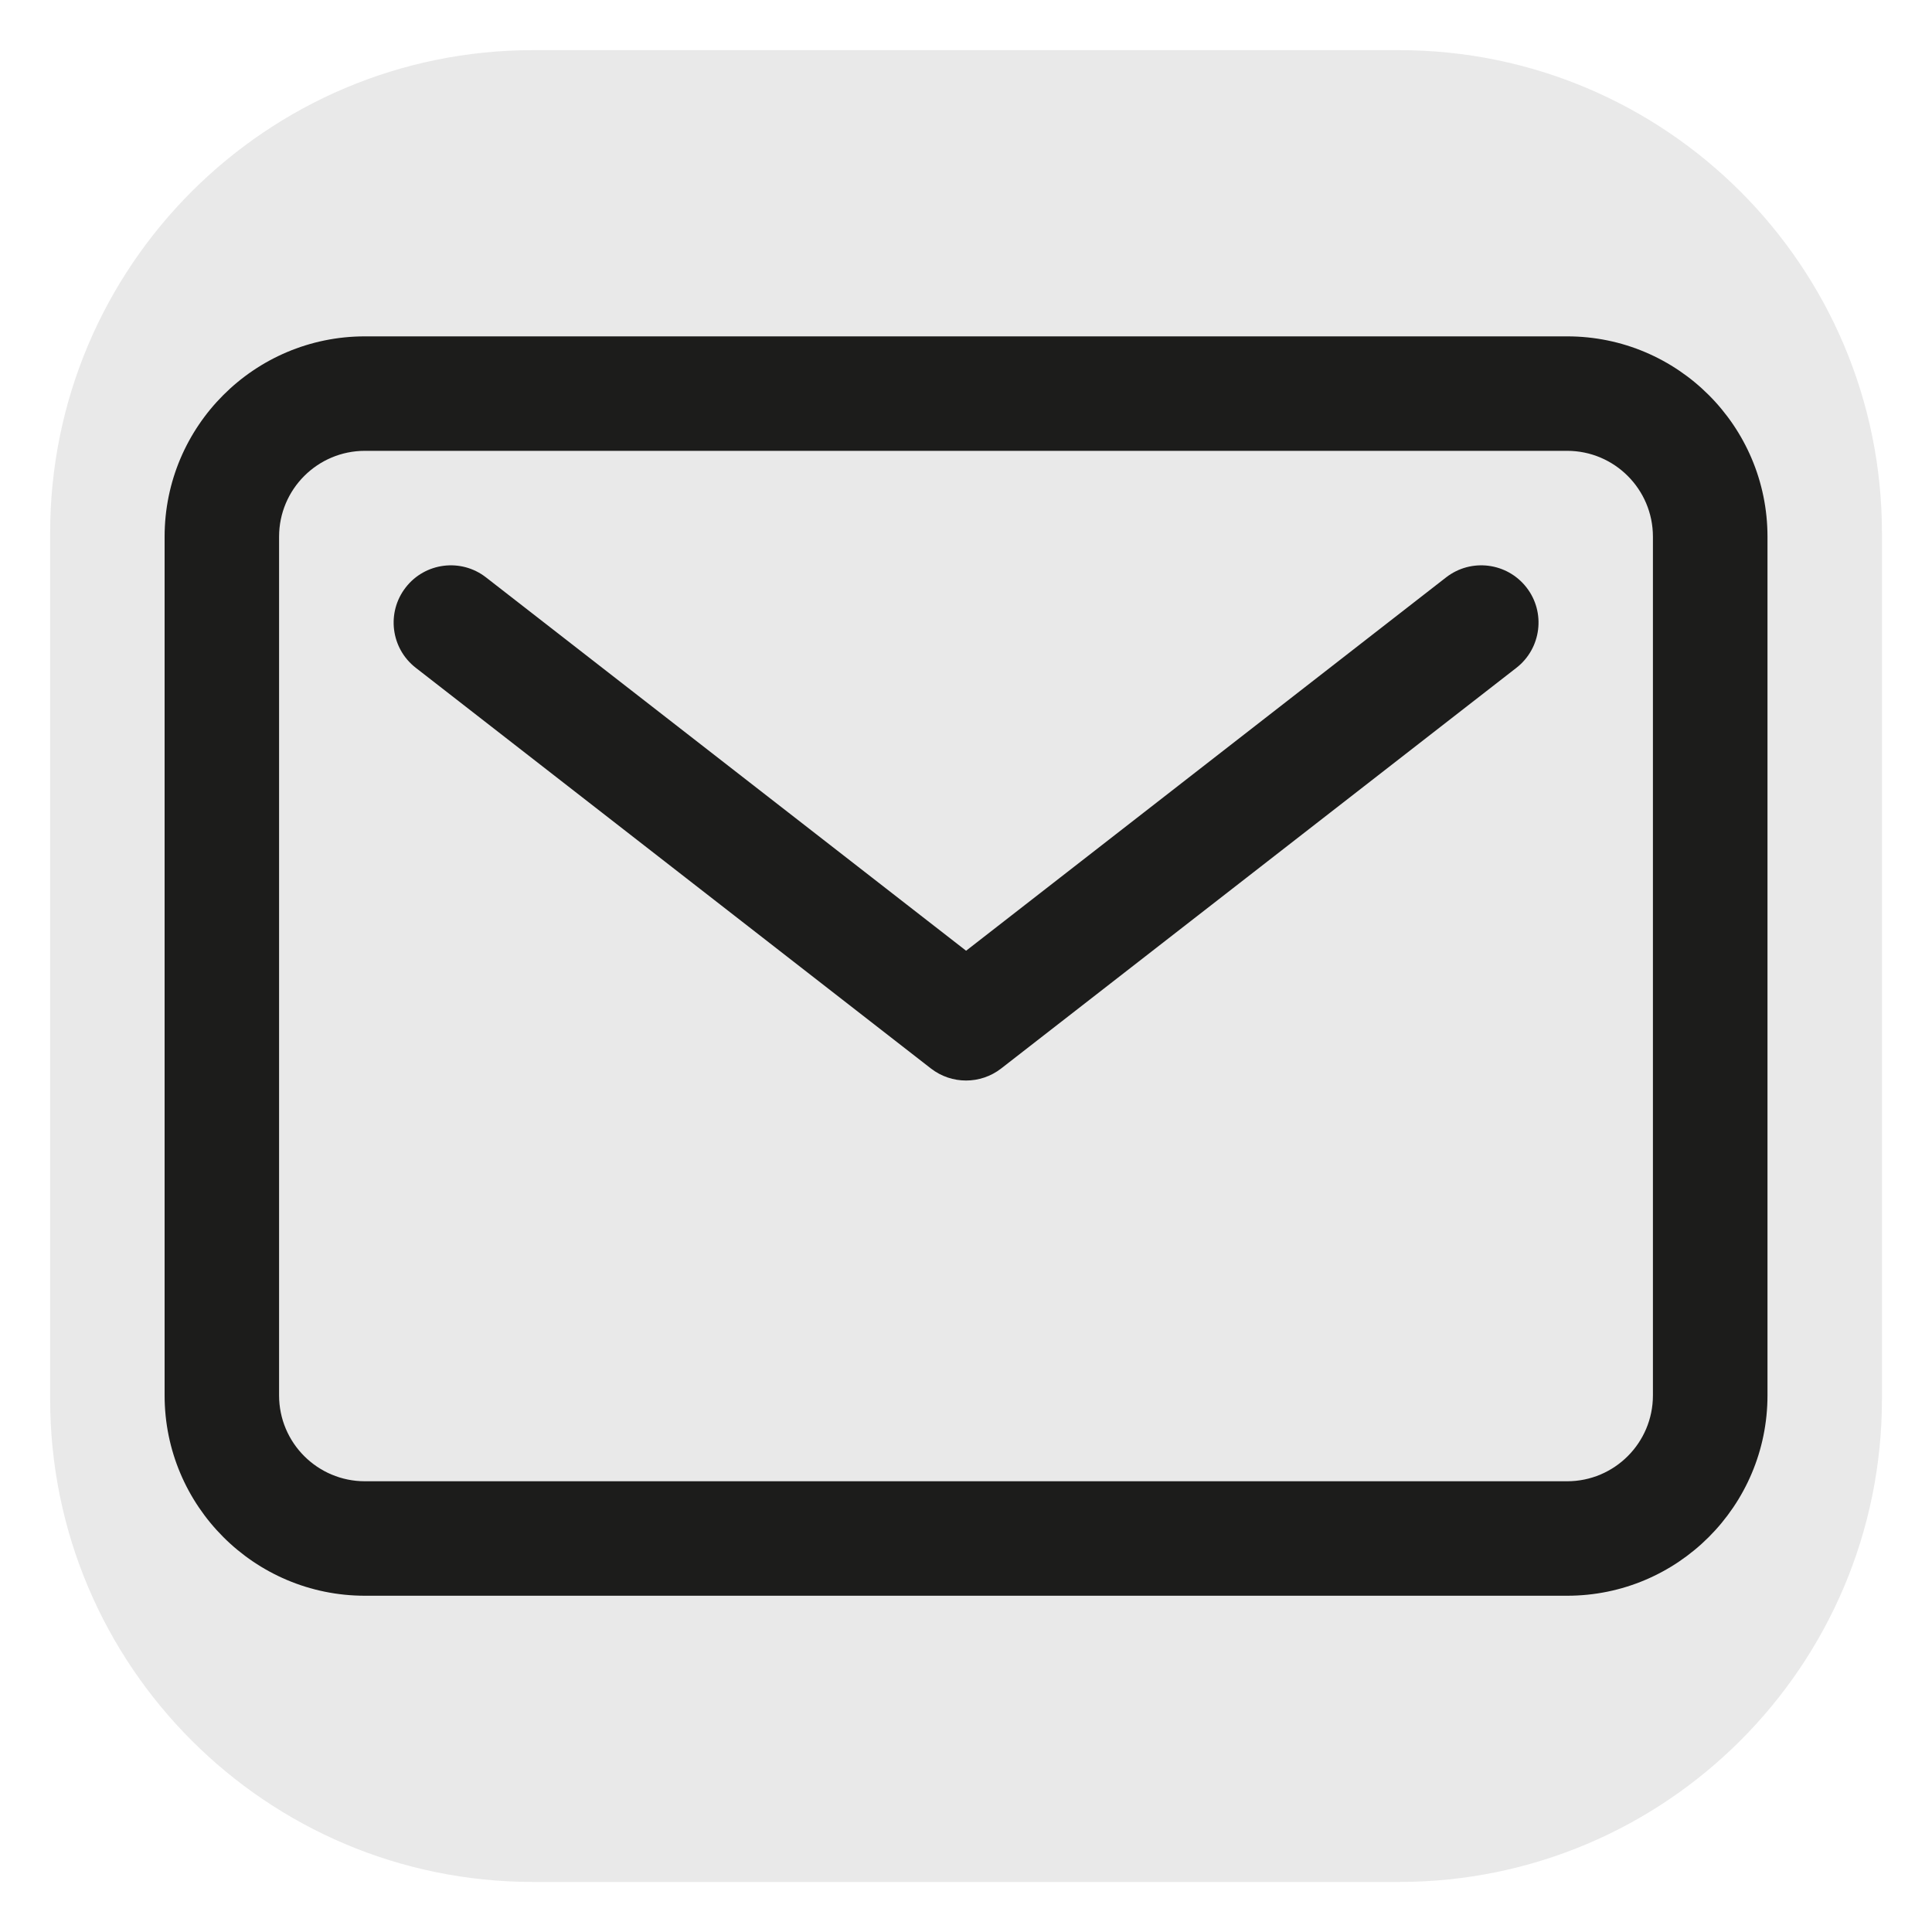 <svg width="20" height="20" viewBox="0 0 20 20" fill="none" xmlns="http://www.w3.org/2000/svg">
<path d="M0.519 5.519C0.519 2.757 2.758 0.519 5.519 0.519H14.482C17.243 0.519 19.482 2.757 19.482 5.519V14.482C19.482 17.243 17.243 19.482 14.482 19.482H5.519C2.758 19.482 0.519 17.243 0.519 14.482V5.519Z" fill="#E9E9E9"/>
<path fill-rule="evenodd" clip-rule="evenodd" d="M3.778 4.667C3.287 4.667 2.889 5.065 2.889 5.556V14.445C2.889 14.936 3.287 15.334 3.778 15.334H16.223C16.713 15.334 17.111 14.936 17.111 14.445V5.556C17.111 5.065 16.713 4.667 16.223 4.667H3.778ZM1.704 5.556C1.704 4.411 2.633 3.482 3.778 3.482H16.223C17.368 3.482 18.297 4.411 18.297 5.556V14.445C18.297 15.59 17.368 16.519 16.223 16.519H3.778C2.633 16.519 1.704 15.59 1.704 14.445V5.556Z" fill="#1C1C1B"/>
<path fill-rule="evenodd" clip-rule="evenodd" d="M4.2 6.081C4.4 5.823 4.773 5.776 5.031 5.977L10.001 9.842L14.97 5.977C15.229 5.776 15.601 5.823 15.802 6.081C16.003 6.339 15.956 6.712 15.698 6.913L10.364 11.061C10.15 11.227 9.851 11.227 9.637 11.061L4.304 6.913C4.045 6.712 3.999 6.339 4.2 6.081Z" fill="#1C1C1B"/>
</svg>
